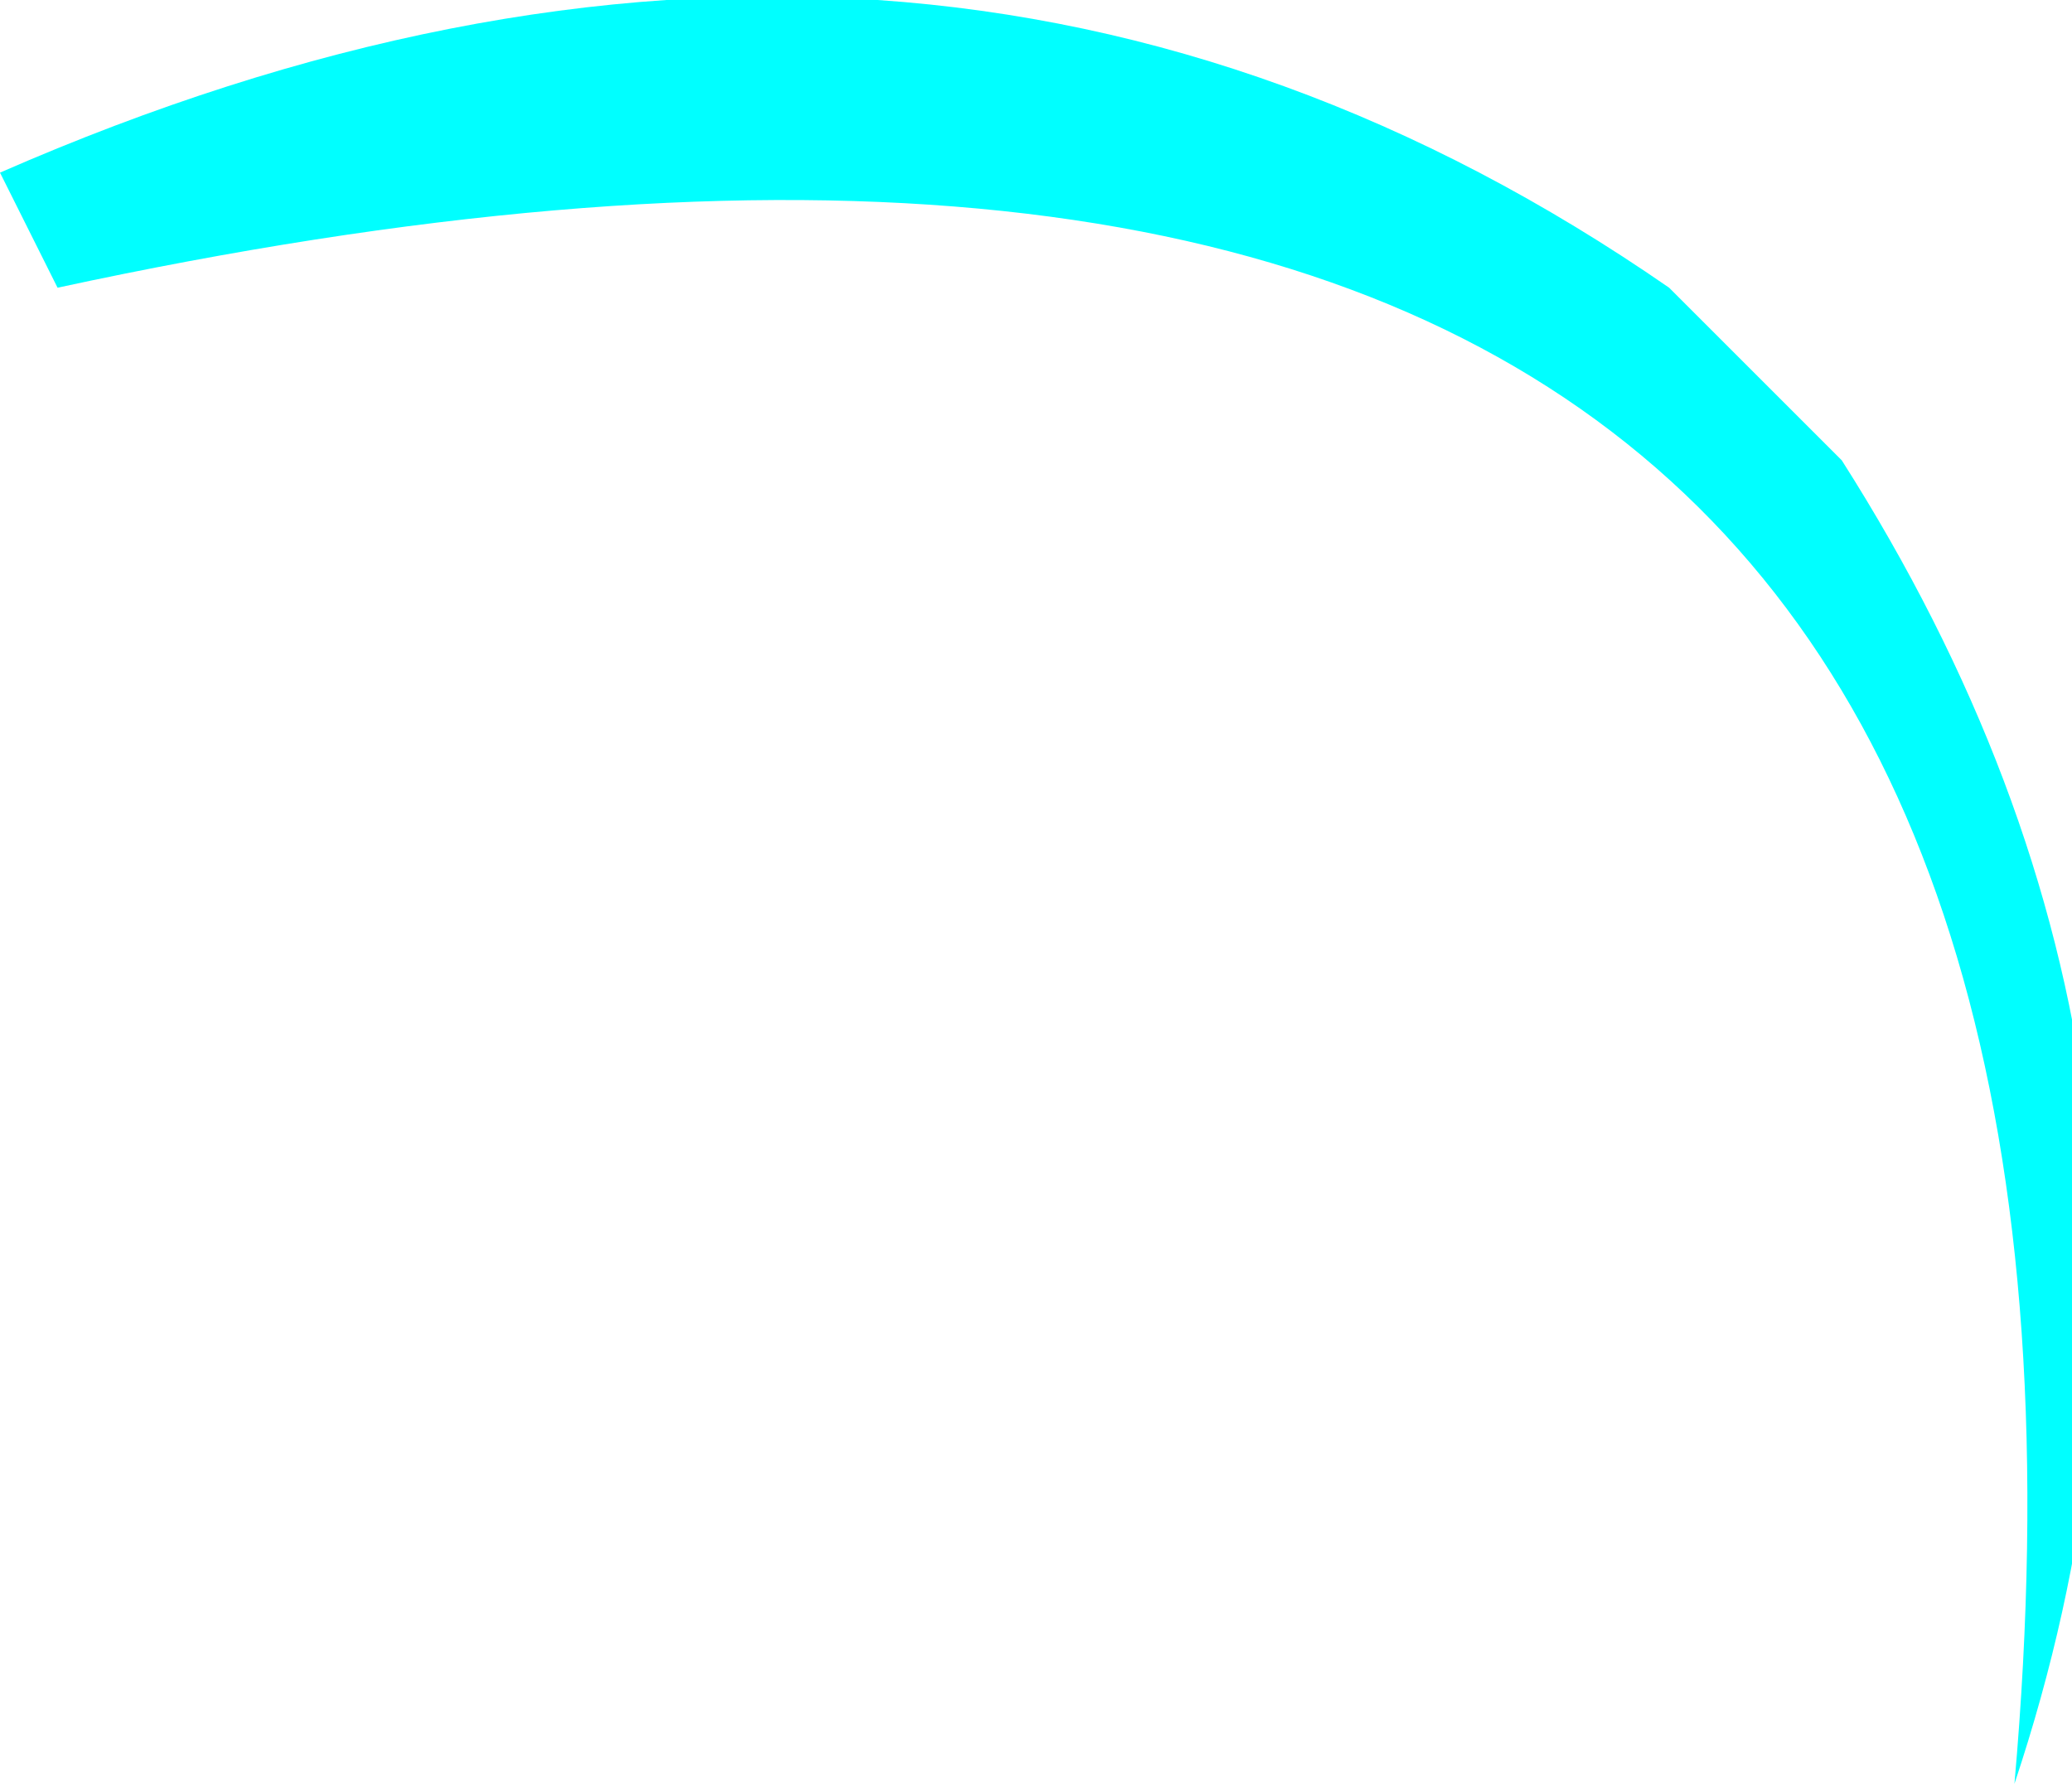 <?xml version="1.0" encoding="UTF-8" standalone="no"?>
<svg xmlns:xlink="http://www.w3.org/1999/xlink" height="1.55px" width="1.8px" xmlns="http://www.w3.org/2000/svg">
  <g transform="matrix(1.0, 0.0, 0.0, 1.0, 0.0, 0.0)">
    <path d="M1.6 0.4 Q1.95 0.95 1.75 1.55 1.9 -0.15 0.05 0.25 L0.0 0.15 Q0.8 -0.2 1.45 0.25 L1.6 0.4" fill="#00ffff" fill-rule="evenodd" stroke="none"/>
  </g>
</svg>
